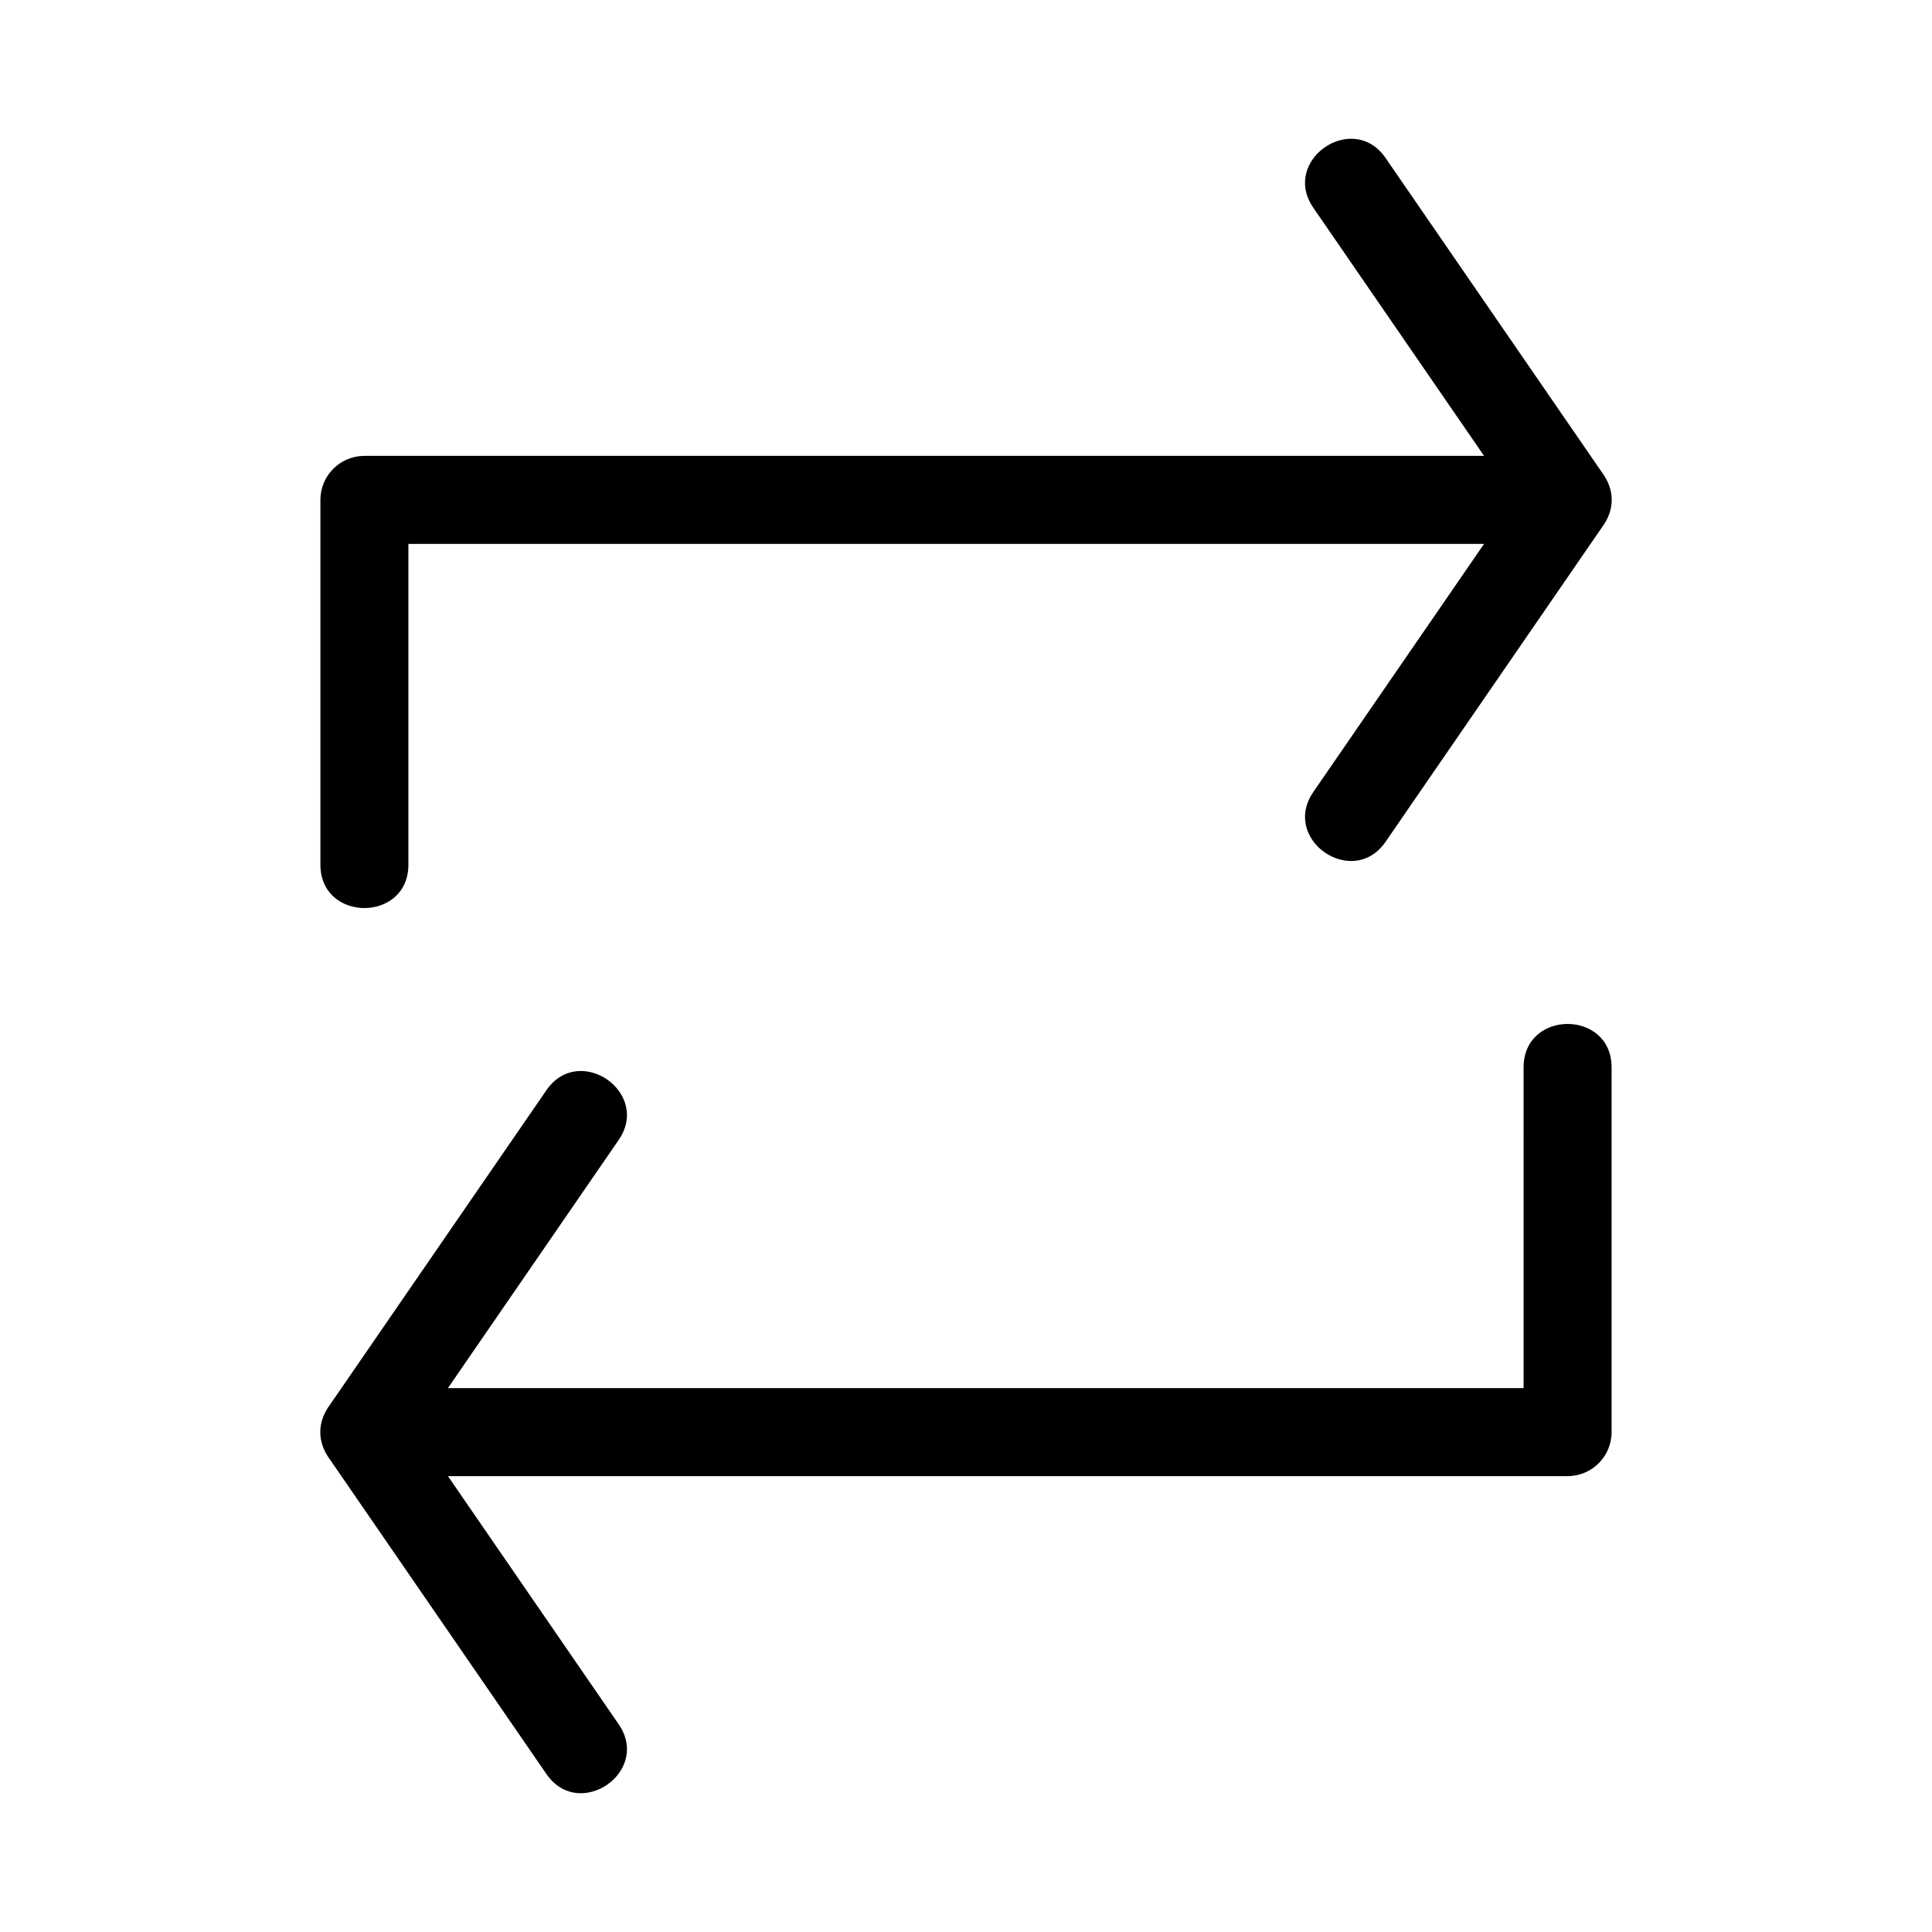 <?xml version="1.0" encoding="UTF-8"?>
<!-- Uploaded to: SVG Repo, www.svgrepo.com, Generator: SVG Repo Mixer Tools -->
<svg fill="#000000" width="800px" height="800px" version="1.1" viewBox="144 144 512 512" xmlns="http://www.w3.org/2000/svg">
 <path d="m547.77 426.87c0-15.352 23.32-15.352 23.32 0v96.656c0 6.438-5.219 11.664-11.664 11.664h-296.72l45.234 65.734c8.695 12.613-10.457 25.801-19.133 13.211l-57.305-83.266c-3.504-4.684-3.504-10.008 0.008-14.691l57.297-83.262c8.676-12.59 27.824 0.594 19.133 13.211l-45.234 65.734h285.06zm-10.48-162.06-45.234-65.734c-8.695-12.613 10.457-25.801 19.133-13.211l57.305 83.266c3.504 4.684 3.504 10.008-0.008 14.691l-57.297 83.262c-8.676 12.59-27.824-0.594-19.133-13.211l45.234-65.734h-285.06v84.992c0 15.352-23.32 15.352-23.32 0v-96.656c0-6.438 5.219-11.664 11.664-11.664z"/>
</svg>